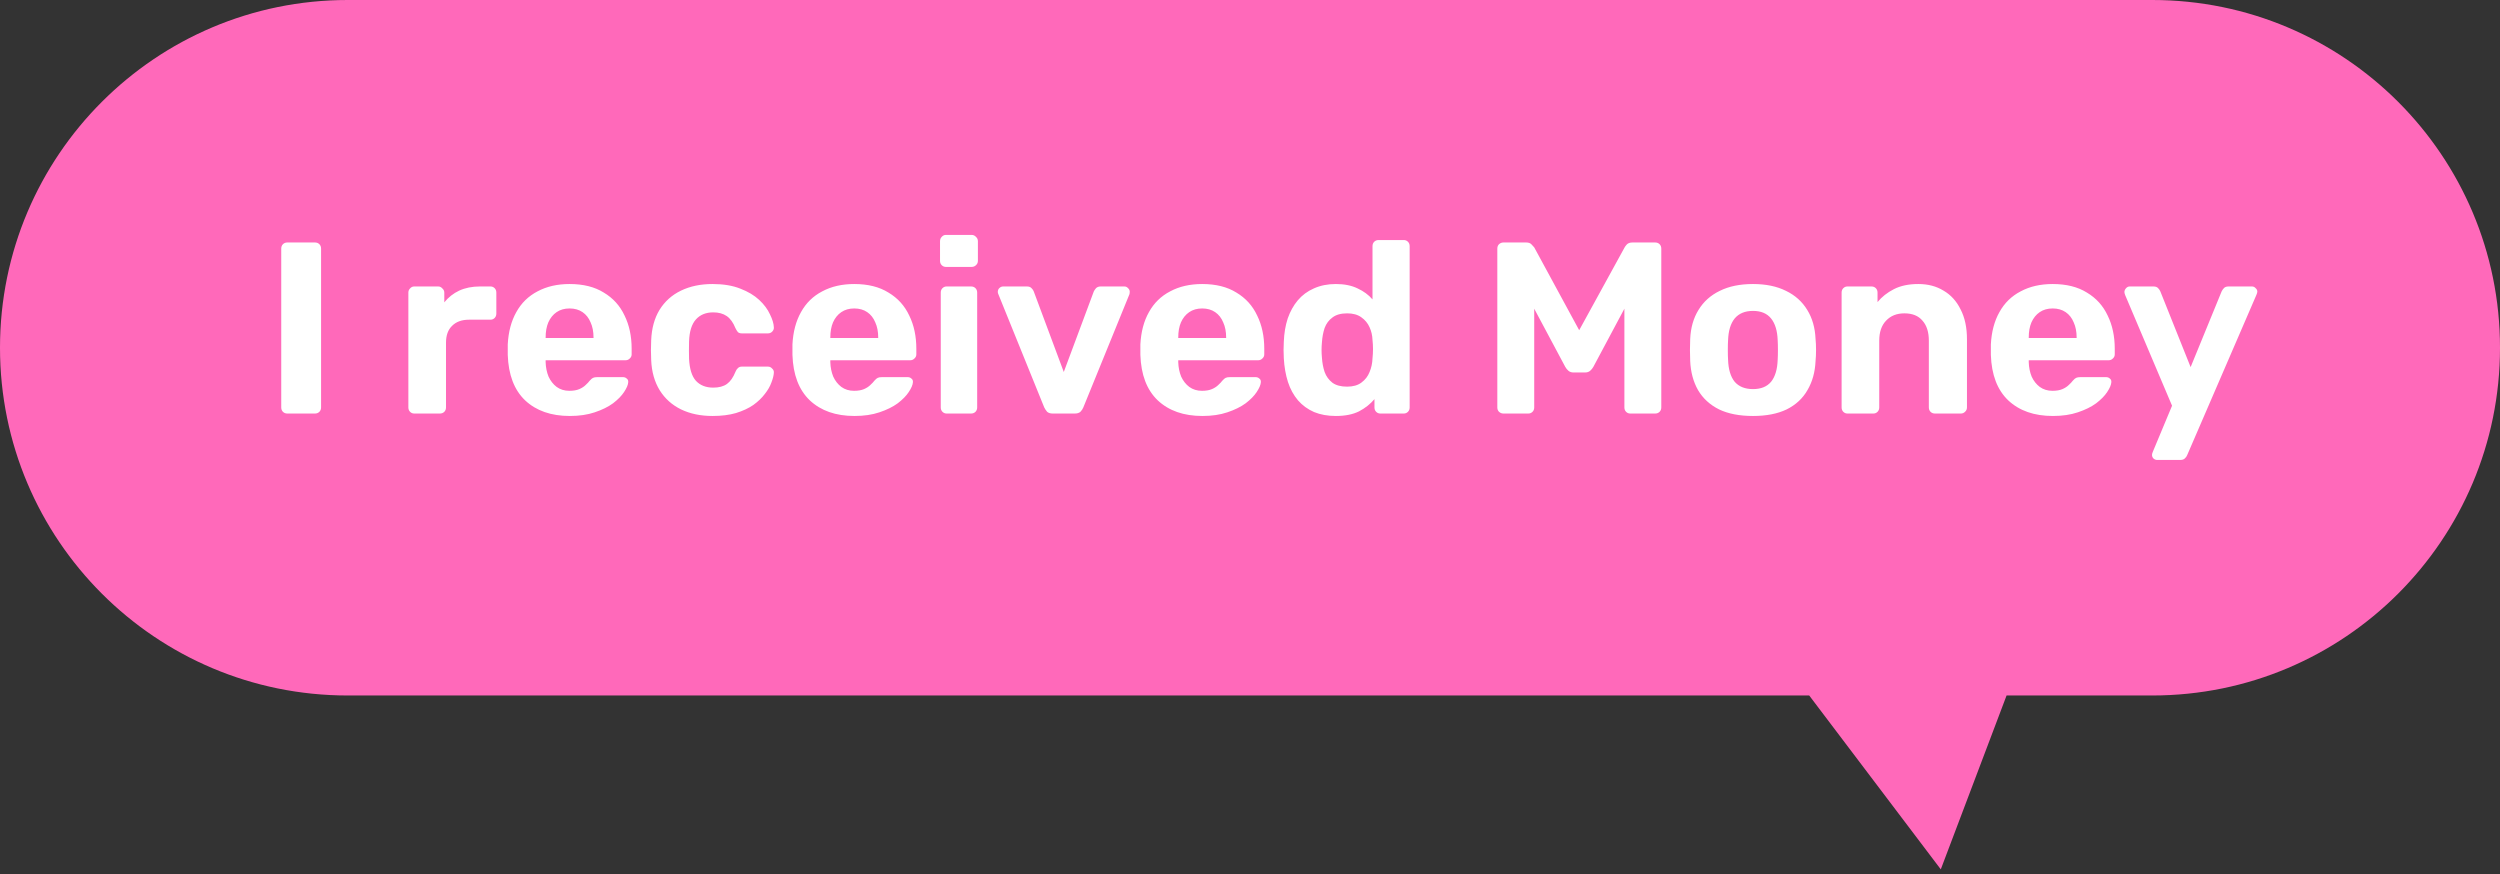 <svg width="266" height="93" viewBox="0 0 266 93" fill="none" xmlns="http://www.w3.org/2000/svg">
<rect x="0" y="0" width="266" height="93" fill="#333333" stroke="none"/>
<path d="M0 37C0 16.566 16.566 0 37 0H229C249.435 0 266 16.566 266 37C266 57.434 249.435 74 229 74H213.5L206.5 92.5L192.5 74H133H37C16.566 74 0 57.434 0 37Z" fill="#FF69BA"/>
<path d="M30.574 44C30.383 44 30.227 43.939 30.106 43.818C29.985 43.697 29.924 43.541 29.924 43.35V26.45C29.924 26.259 29.985 26.103 30.106 25.982C30.227 25.861 30.383 25.8 30.574 25.8H33.512C33.703 25.8 33.859 25.861 33.98 25.982C34.101 26.103 34.162 26.259 34.162 26.45V43.35C34.162 43.541 34.101 43.697 33.98 43.818C33.859 43.939 33.703 44 33.512 44H30.574ZM44.075 44C43.901 44 43.754 43.939 43.633 43.818C43.511 43.697 43.45 43.541 43.45 43.35V31.13C43.45 30.957 43.511 30.809 43.633 30.688C43.754 30.549 43.901 30.48 44.075 30.48H46.623C46.796 30.48 46.943 30.549 47.065 30.688C47.203 30.809 47.273 30.957 47.273 31.13V32.17C47.706 31.633 48.234 31.217 48.858 30.922C49.5 30.627 50.236 30.48 51.069 30.48H52.187C52.36 30.48 52.507 30.541 52.629 30.662C52.75 30.783 52.81 30.939 52.81 31.13V33.366C52.81 33.557 52.75 33.713 52.629 33.834C52.507 33.955 52.36 34.016 52.187 34.016H49.898C49.136 34.016 48.538 34.233 48.105 34.666C47.671 35.082 47.455 35.68 47.455 36.46V43.35C47.455 43.541 47.394 43.697 47.273 43.818C47.151 43.939 46.995 44 46.804 44H44.075ZM60.629 44.26C58.636 44.26 57.05 43.705 55.871 42.596C54.71 41.487 54.094 39.875 54.025 37.76C54.025 37.621 54.025 37.439 54.025 37.214C54.025 36.971 54.025 36.781 54.025 36.642C54.094 35.307 54.398 34.163 54.935 33.21C55.472 32.239 56.226 31.503 57.197 31C58.168 30.48 59.303 30.22 60.603 30.22C62.059 30.22 63.272 30.523 64.243 31.13C65.231 31.719 65.968 32.534 66.453 33.574C66.956 34.597 67.207 35.775 67.207 37.11V37.708C67.207 37.881 67.138 38.029 66.999 38.15C66.878 38.271 66.73 38.332 66.557 38.332H58.055C58.055 38.349 58.055 38.384 58.055 38.436C58.055 38.471 58.055 38.505 58.055 38.54C58.072 39.095 58.176 39.606 58.367 40.074C58.575 40.525 58.861 40.889 59.225 41.166C59.606 41.443 60.057 41.582 60.577 41.582C61.01 41.582 61.366 41.521 61.643 41.4C61.92 41.279 62.146 41.131 62.319 40.958C62.51 40.785 62.648 40.637 62.735 40.516C62.891 40.343 63.012 40.239 63.099 40.204C63.203 40.152 63.359 40.126 63.567 40.126H66.271C66.444 40.126 66.583 40.178 66.687 40.282C66.808 40.369 66.86 40.499 66.843 40.672C66.826 40.949 66.678 41.296 66.401 41.712C66.141 42.111 65.751 42.509 65.231 42.908C64.711 43.289 64.061 43.61 63.281 43.87C62.518 44.13 61.634 44.26 60.629 44.26ZM58.055 35.966H63.151V35.914C63.151 35.29 63.047 34.753 62.839 34.302C62.648 33.834 62.362 33.47 61.981 33.21C61.6 32.95 61.14 32.82 60.603 32.82C60.066 32.82 59.606 32.95 59.225 33.21C58.844 33.47 58.549 33.834 58.341 34.302C58.15 34.753 58.055 35.29 58.055 35.914V35.966ZM75.812 44.26C74.547 44.26 73.429 44.026 72.458 43.558C71.505 43.09 70.751 42.414 70.196 41.53C69.641 40.629 69.338 39.554 69.286 38.306C69.269 38.029 69.26 37.682 69.26 37.266C69.26 36.833 69.269 36.477 69.286 36.2C69.338 34.935 69.633 33.86 70.17 32.976C70.725 32.075 71.487 31.39 72.458 30.922C73.429 30.454 74.547 30.22 75.812 30.22C76.973 30.22 77.961 30.385 78.776 30.714C79.591 31.026 80.258 31.425 80.778 31.91C81.298 32.395 81.679 32.907 81.922 33.444C82.182 33.964 82.321 34.423 82.338 34.822C82.355 34.995 82.295 35.151 82.156 35.29C82.035 35.411 81.887 35.472 81.714 35.472H78.932C78.759 35.472 78.62 35.429 78.516 35.342C78.429 35.238 78.343 35.099 78.256 34.926C78.013 34.319 77.701 33.886 77.32 33.626C76.939 33.366 76.462 33.236 75.89 33.236C75.11 33.236 74.495 33.487 74.044 33.99C73.593 34.493 73.351 35.273 73.316 36.33C73.299 37.006 73.299 37.621 73.316 38.176C73.368 39.251 73.611 40.031 74.044 40.516C74.495 41.001 75.11 41.244 75.89 41.244C76.497 41.244 76.982 41.114 77.346 40.854C77.71 40.594 78.013 40.161 78.256 39.554C78.325 39.381 78.412 39.251 78.516 39.164C78.62 39.06 78.759 39.008 78.932 39.008H81.714C81.887 39.008 82.035 39.077 82.156 39.216C82.295 39.337 82.355 39.485 82.338 39.658C82.321 39.953 82.234 40.299 82.078 40.698C81.939 41.097 81.705 41.504 81.376 41.92C81.064 42.336 80.657 42.726 80.154 43.09C79.651 43.437 79.036 43.723 78.308 43.948C77.597 44.156 76.765 44.26 75.812 44.26ZM90.92 44.26C88.927 44.26 87.341 43.705 86.162 42.596C85.001 41.487 84.385 39.875 84.316 37.76C84.316 37.621 84.316 37.439 84.316 37.214C84.316 36.971 84.316 36.781 84.316 36.642C84.385 35.307 84.689 34.163 85.226 33.21C85.763 32.239 86.517 31.503 87.488 31C88.459 30.48 89.594 30.22 90.894 30.22C92.35 30.22 93.563 30.523 94.534 31.13C95.522 31.719 96.259 32.534 96.744 33.574C97.247 34.597 97.498 35.775 97.498 37.11V37.708C97.498 37.881 97.429 38.029 97.29 38.15C97.169 38.271 97.021 38.332 96.848 38.332H88.346C88.346 38.349 88.346 38.384 88.346 38.436C88.346 38.471 88.346 38.505 88.346 38.54C88.363 39.095 88.467 39.606 88.658 40.074C88.866 40.525 89.152 40.889 89.516 41.166C89.897 41.443 90.348 41.582 90.868 41.582C91.301 41.582 91.657 41.521 91.934 41.4C92.211 41.279 92.437 41.131 92.61 40.958C92.801 40.785 92.939 40.637 93.026 40.516C93.182 40.343 93.303 40.239 93.39 40.204C93.494 40.152 93.65 40.126 93.858 40.126H96.562C96.735 40.126 96.874 40.178 96.978 40.282C97.099 40.369 97.151 40.499 97.134 40.672C97.117 40.949 96.969 41.296 96.692 41.712C96.432 42.111 96.042 42.509 95.522 42.908C95.002 43.289 94.352 43.61 93.572 43.87C92.809 44.13 91.925 44.26 90.92 44.26ZM88.346 35.966H93.442V35.914C93.442 35.29 93.338 34.753 93.13 34.302C92.939 33.834 92.653 33.47 92.272 33.21C91.891 32.95 91.431 32.82 90.894 32.82C90.357 32.82 89.897 32.95 89.516 33.21C89.135 33.47 88.84 33.834 88.632 34.302C88.441 34.753 88.346 35.29 88.346 35.914V35.966ZM100.721 44C100.548 44 100.4 43.939 100.279 43.818C100.158 43.697 100.097 43.541 100.097 43.35V31.13C100.097 30.939 100.158 30.783 100.279 30.662C100.4 30.541 100.548 30.48 100.721 30.48H103.321C103.512 30.48 103.668 30.541 103.789 30.662C103.91 30.783 103.971 30.939 103.971 31.13V43.35C103.971 43.541 103.91 43.697 103.789 43.818C103.668 43.939 103.512 44 103.321 44H100.721ZM100.643 28.4C100.47 28.4 100.322 28.339 100.201 28.218C100.08 28.097 100.019 27.941 100.019 27.75V25.67C100.019 25.479 100.08 25.323 100.201 25.202C100.322 25.063 100.47 24.994 100.643 24.994H103.373C103.564 24.994 103.72 25.063 103.841 25.202C103.98 25.323 104.049 25.479 104.049 25.67V27.75C104.049 27.941 103.98 28.097 103.841 28.218C103.72 28.339 103.564 28.4 103.373 28.4H100.643ZM112.016 44C111.756 44 111.556 43.939 111.418 43.818C111.296 43.679 111.192 43.523 111.106 43.35L106.218 31.286C106.183 31.217 106.166 31.139 106.166 31.052C106.166 30.896 106.218 30.766 106.322 30.662C106.443 30.541 106.582 30.48 106.738 30.48H109.26C109.485 30.48 109.65 30.541 109.754 30.662C109.875 30.783 109.953 30.896 109.988 31L113.186 39.58L116.384 31C116.436 30.896 116.514 30.783 116.618 30.662C116.739 30.541 116.904 30.48 117.112 30.48H119.634C119.79 30.48 119.92 30.541 120.024 30.662C120.145 30.766 120.206 30.896 120.206 31.052C120.206 31.139 120.197 31.217 120.18 31.286L115.266 43.35C115.196 43.523 115.092 43.679 114.954 43.818C114.815 43.939 114.616 44 114.356 44H112.016ZM127.94 44.26C125.946 44.26 124.36 43.705 123.182 42.596C122.02 41.487 121.405 39.875 121.336 37.76C121.336 37.621 121.336 37.439 121.336 37.214C121.336 36.971 121.336 36.781 121.336 36.642C121.405 35.307 121.708 34.163 122.246 33.21C122.783 32.239 123.537 31.503 124.508 31C125.478 30.48 126.614 30.22 127.914 30.22C129.37 30.22 130.583 30.523 131.554 31.13C132.542 31.719 133.278 32.534 133.764 33.574C134.266 34.597 134.518 35.775 134.518 37.11V37.708C134.518 37.881 134.448 38.029 134.31 38.15C134.188 38.271 134.041 38.332 133.868 38.332H125.366C125.366 38.349 125.366 38.384 125.366 38.436C125.366 38.471 125.366 38.505 125.366 38.54C125.383 39.095 125.487 39.606 125.678 40.074C125.886 40.525 126.172 40.889 126.536 41.166C126.917 41.443 127.368 41.582 127.888 41.582C128.321 41.582 128.676 41.521 128.954 41.4C129.231 41.279 129.456 41.131 129.63 40.958C129.82 40.785 129.959 40.637 130.046 40.516C130.202 40.343 130.323 40.239 130.41 40.204C130.514 40.152 130.67 40.126 130.878 40.126H133.582C133.755 40.126 133.894 40.178 133.998 40.282C134.119 40.369 134.171 40.499 134.154 40.672C134.136 40.949 133.989 41.296 133.712 41.712C133.452 42.111 133.062 42.509 132.542 42.908C132.022 43.289 131.372 43.61 130.592 43.87C129.829 44.13 128.945 44.26 127.94 44.26ZM125.366 35.966H130.462V35.914C130.462 35.29 130.358 34.753 130.15 34.302C129.959 33.834 129.673 33.47 129.292 33.21C128.91 32.95 128.451 32.82 127.914 32.82C127.376 32.82 126.917 32.95 126.536 33.21C126.154 33.47 125.86 33.834 125.652 34.302C125.461 34.753 125.366 35.29 125.366 35.914V35.966ZM142.135 44.26C141.268 44.26 140.497 44.121 139.821 43.844C139.145 43.549 138.573 43.133 138.105 42.596C137.637 42.041 137.281 41.391 137.039 40.646C136.796 39.883 136.649 39.043 136.597 38.124C136.579 37.795 136.571 37.5 136.571 37.24C136.571 36.963 136.579 36.668 136.597 36.356C136.631 35.455 136.77 34.631 137.013 33.886C137.273 33.141 137.628 32.499 138.079 31.962C138.547 31.407 139.119 30.983 139.795 30.688C140.488 30.376 141.268 30.22 142.135 30.22C143.036 30.22 143.807 30.376 144.449 30.688C145.09 30.983 145.619 31.373 146.035 31.858V26.19C146.035 25.999 146.095 25.843 146.217 25.722C146.338 25.601 146.494 25.54 146.685 25.54H149.363C149.536 25.54 149.683 25.601 149.805 25.722C149.926 25.843 149.987 25.999 149.987 26.19V43.35C149.987 43.541 149.926 43.697 149.805 43.818C149.683 43.939 149.536 44 149.363 44H146.867C146.693 44 146.546 43.939 146.425 43.818C146.303 43.697 146.243 43.541 146.243 43.35V42.466C145.809 42.986 145.263 43.419 144.605 43.766C143.946 44.095 143.123 44.26 142.135 44.26ZM143.331 41.14C143.972 41.14 144.483 40.993 144.865 40.698C145.263 40.403 145.549 40.031 145.723 39.58C145.913 39.129 146.017 38.644 146.035 38.124C146.069 37.795 146.087 37.465 146.087 37.136C146.087 36.807 146.069 36.486 146.035 36.174C146.017 35.689 145.913 35.238 145.723 34.822C145.532 34.389 145.237 34.033 144.839 33.756C144.457 33.479 143.955 33.34 143.331 33.34C142.672 33.34 142.152 33.487 141.771 33.782C141.389 34.059 141.112 34.432 140.939 34.9C140.783 35.368 140.687 35.879 140.653 36.434C140.601 36.971 140.601 37.509 140.653 38.046C140.687 38.601 140.783 39.112 140.939 39.58C141.112 40.048 141.389 40.429 141.771 40.724C142.152 41.001 142.672 41.14 143.331 41.14ZM159.965 44C159.791 44 159.635 43.939 159.497 43.818C159.375 43.697 159.315 43.541 159.315 43.35V26.45C159.315 26.259 159.375 26.103 159.497 25.982C159.635 25.861 159.791 25.8 159.965 25.8H162.383C162.643 25.8 162.833 25.869 162.955 26.008C163.093 26.147 163.189 26.251 163.241 26.32L168.025 35.134L172.861 26.32C172.895 26.251 172.973 26.147 173.095 26.008C173.233 25.869 173.433 25.8 173.693 25.8H176.111C176.301 25.8 176.457 25.861 176.579 25.982C176.7 26.103 176.761 26.259 176.761 26.45V43.35C176.761 43.541 176.7 43.697 176.579 43.818C176.457 43.939 176.301 44 176.111 44H173.459C173.285 44 173.138 43.939 173.017 43.818C172.895 43.697 172.835 43.541 172.835 43.35V32.846L169.533 39.034C169.446 39.19 169.333 39.329 169.195 39.45C169.056 39.571 168.874 39.632 168.649 39.632H167.427C167.201 39.632 167.019 39.571 166.881 39.45C166.742 39.329 166.629 39.19 166.543 39.034L163.241 32.846V43.35C163.241 43.541 163.18 43.697 163.059 43.818C162.937 43.939 162.79 44 162.617 44H159.965ZM186.519 44.26C185.081 44.26 183.876 44.026 182.905 43.558C181.935 43.073 181.189 42.388 180.669 41.504C180.167 40.62 179.889 39.589 179.837 38.41C179.82 38.063 179.811 37.673 179.811 37.24C179.811 36.789 179.82 36.399 179.837 36.07C179.889 34.874 180.184 33.843 180.721 32.976C181.259 32.092 182.013 31.416 182.983 30.948C183.954 30.463 185.133 30.22 186.519 30.22C187.889 30.22 189.059 30.463 190.029 30.948C191 31.416 191.754 32.092 192.291 32.976C192.829 33.843 193.123 34.874 193.175 36.07C193.21 36.399 193.227 36.789 193.227 37.24C193.227 37.673 193.21 38.063 193.175 38.41C193.123 39.589 192.837 40.62 192.317 41.504C191.815 42.388 191.078 43.073 190.107 43.558C189.137 44.026 187.941 44.26 186.519 44.26ZM186.519 41.4C187.369 41.4 188.01 41.14 188.443 40.62C188.877 40.083 189.111 39.303 189.145 38.28C189.163 38.02 189.171 37.673 189.171 37.24C189.171 36.807 189.163 36.46 189.145 36.2C189.111 35.195 188.877 34.423 188.443 33.886C188.01 33.349 187.369 33.08 186.519 33.08C185.67 33.08 185.02 33.349 184.569 33.886C184.136 34.423 183.902 35.195 183.867 36.2C183.85 36.46 183.841 36.807 183.841 37.24C183.841 37.673 183.85 38.02 183.867 38.28C183.902 39.303 184.136 40.083 184.569 40.62C185.02 41.14 185.67 41.4 186.519 41.4ZM196.571 44C196.397 44 196.25 43.939 196.129 43.818C196.007 43.697 195.947 43.541 195.947 43.35V31.13C195.947 30.939 196.007 30.783 196.129 30.662C196.25 30.541 196.397 30.48 196.571 30.48H199.119C199.309 30.48 199.465 30.541 199.587 30.662C199.708 30.783 199.769 30.939 199.769 31.13V32.144C200.219 31.589 200.8 31.13 201.511 30.766C202.221 30.402 203.088 30.22 204.111 30.22C205.133 30.22 206.026 30.454 206.789 30.922C207.569 31.373 208.175 32.04 208.609 32.924C209.059 33.791 209.285 34.848 209.285 36.096V43.35C209.285 43.541 209.215 43.697 209.077 43.818C208.955 43.939 208.808 44 208.635 44H205.879C205.688 44 205.532 43.939 205.411 43.818C205.289 43.697 205.229 43.541 205.229 43.35V36.252C205.229 35.333 205.003 34.623 204.553 34.12C204.119 33.6 203.478 33.34 202.629 33.34C201.814 33.34 201.164 33.6 200.679 34.12C200.193 34.623 199.951 35.333 199.951 36.252V43.35C199.951 43.541 199.89 43.697 199.769 43.818C199.647 43.939 199.5 44 199.327 44H196.571ZM218.432 44.26C216.438 44.26 214.852 43.705 213.674 42.596C212.512 41.487 211.897 39.875 211.828 37.76C211.828 37.621 211.828 37.439 211.828 37.214C211.828 36.971 211.828 36.781 211.828 36.642C211.897 35.307 212.2 34.163 212.738 33.21C213.275 32.239 214.029 31.503 215 31C215.97 30.48 217.106 30.22 218.406 30.22C219.862 30.22 221.075 30.523 222.046 31.13C223.034 31.719 223.77 32.534 224.256 33.574C224.758 34.597 225.01 35.775 225.01 37.11V37.708C225.01 37.881 224.94 38.029 224.802 38.15C224.68 38.271 224.533 38.332 224.36 38.332H215.858C215.858 38.349 215.858 38.384 215.858 38.436C215.858 38.471 215.858 38.505 215.858 38.54C215.875 39.095 215.979 39.606 216.17 40.074C216.378 40.525 216.664 40.889 217.028 41.166C217.409 41.443 217.86 41.582 218.38 41.582C218.813 41.582 219.168 41.521 219.446 41.4C219.723 41.279 219.948 41.131 220.122 40.958C220.312 40.785 220.451 40.637 220.538 40.516C220.694 40.343 220.815 40.239 220.902 40.204C221.006 40.152 221.162 40.126 221.37 40.126H224.074C224.247 40.126 224.386 40.178 224.49 40.282C224.611 40.369 224.663 40.499 224.646 40.672C224.628 40.949 224.481 41.296 224.204 41.712C223.944 42.111 223.554 42.509 223.034 42.908C222.514 43.289 221.864 43.61 221.084 43.87C220.321 44.13 219.437 44.26 218.432 44.26ZM215.858 35.966H220.954V35.914C220.954 35.29 220.85 34.753 220.642 34.302C220.451 33.834 220.165 33.47 219.784 33.21C219.402 32.95 218.943 32.82 218.406 32.82C217.868 32.82 217.409 32.95 217.028 33.21C216.646 33.47 216.352 33.834 216.144 34.302C215.953 34.753 215.858 35.29 215.858 35.914V35.966ZM229.52 48.94C229.381 48.94 229.251 48.888 229.13 48.784C229.026 48.68 228.974 48.55 228.974 48.394C228.974 48.359 228.983 48.307 229 48.238C229.017 48.186 229.043 48.117 229.078 48.03L231.106 43.168L226.114 31.39C226.062 31.251 226.036 31.139 226.036 31.052C226.053 30.896 226.114 30.766 226.218 30.662C226.322 30.541 226.452 30.48 226.608 30.48H229.13C229.355 30.48 229.52 30.541 229.624 30.662C229.728 30.766 229.806 30.879 229.858 31L233.082 39.06L236.384 31C236.453 30.861 236.54 30.74 236.644 30.636C236.748 30.532 236.913 30.48 237.138 30.48H239.608C239.764 30.48 239.894 30.541 239.998 30.662C240.119 30.766 240.18 30.887 240.18 31.026C240.18 31.113 240.145 31.234 240.076 31.39L232.718 48.42C232.666 48.559 232.579 48.68 232.458 48.784C232.354 48.888 232.189 48.94 231.964 48.94H229.52Z" fill="white"/>
</svg>
